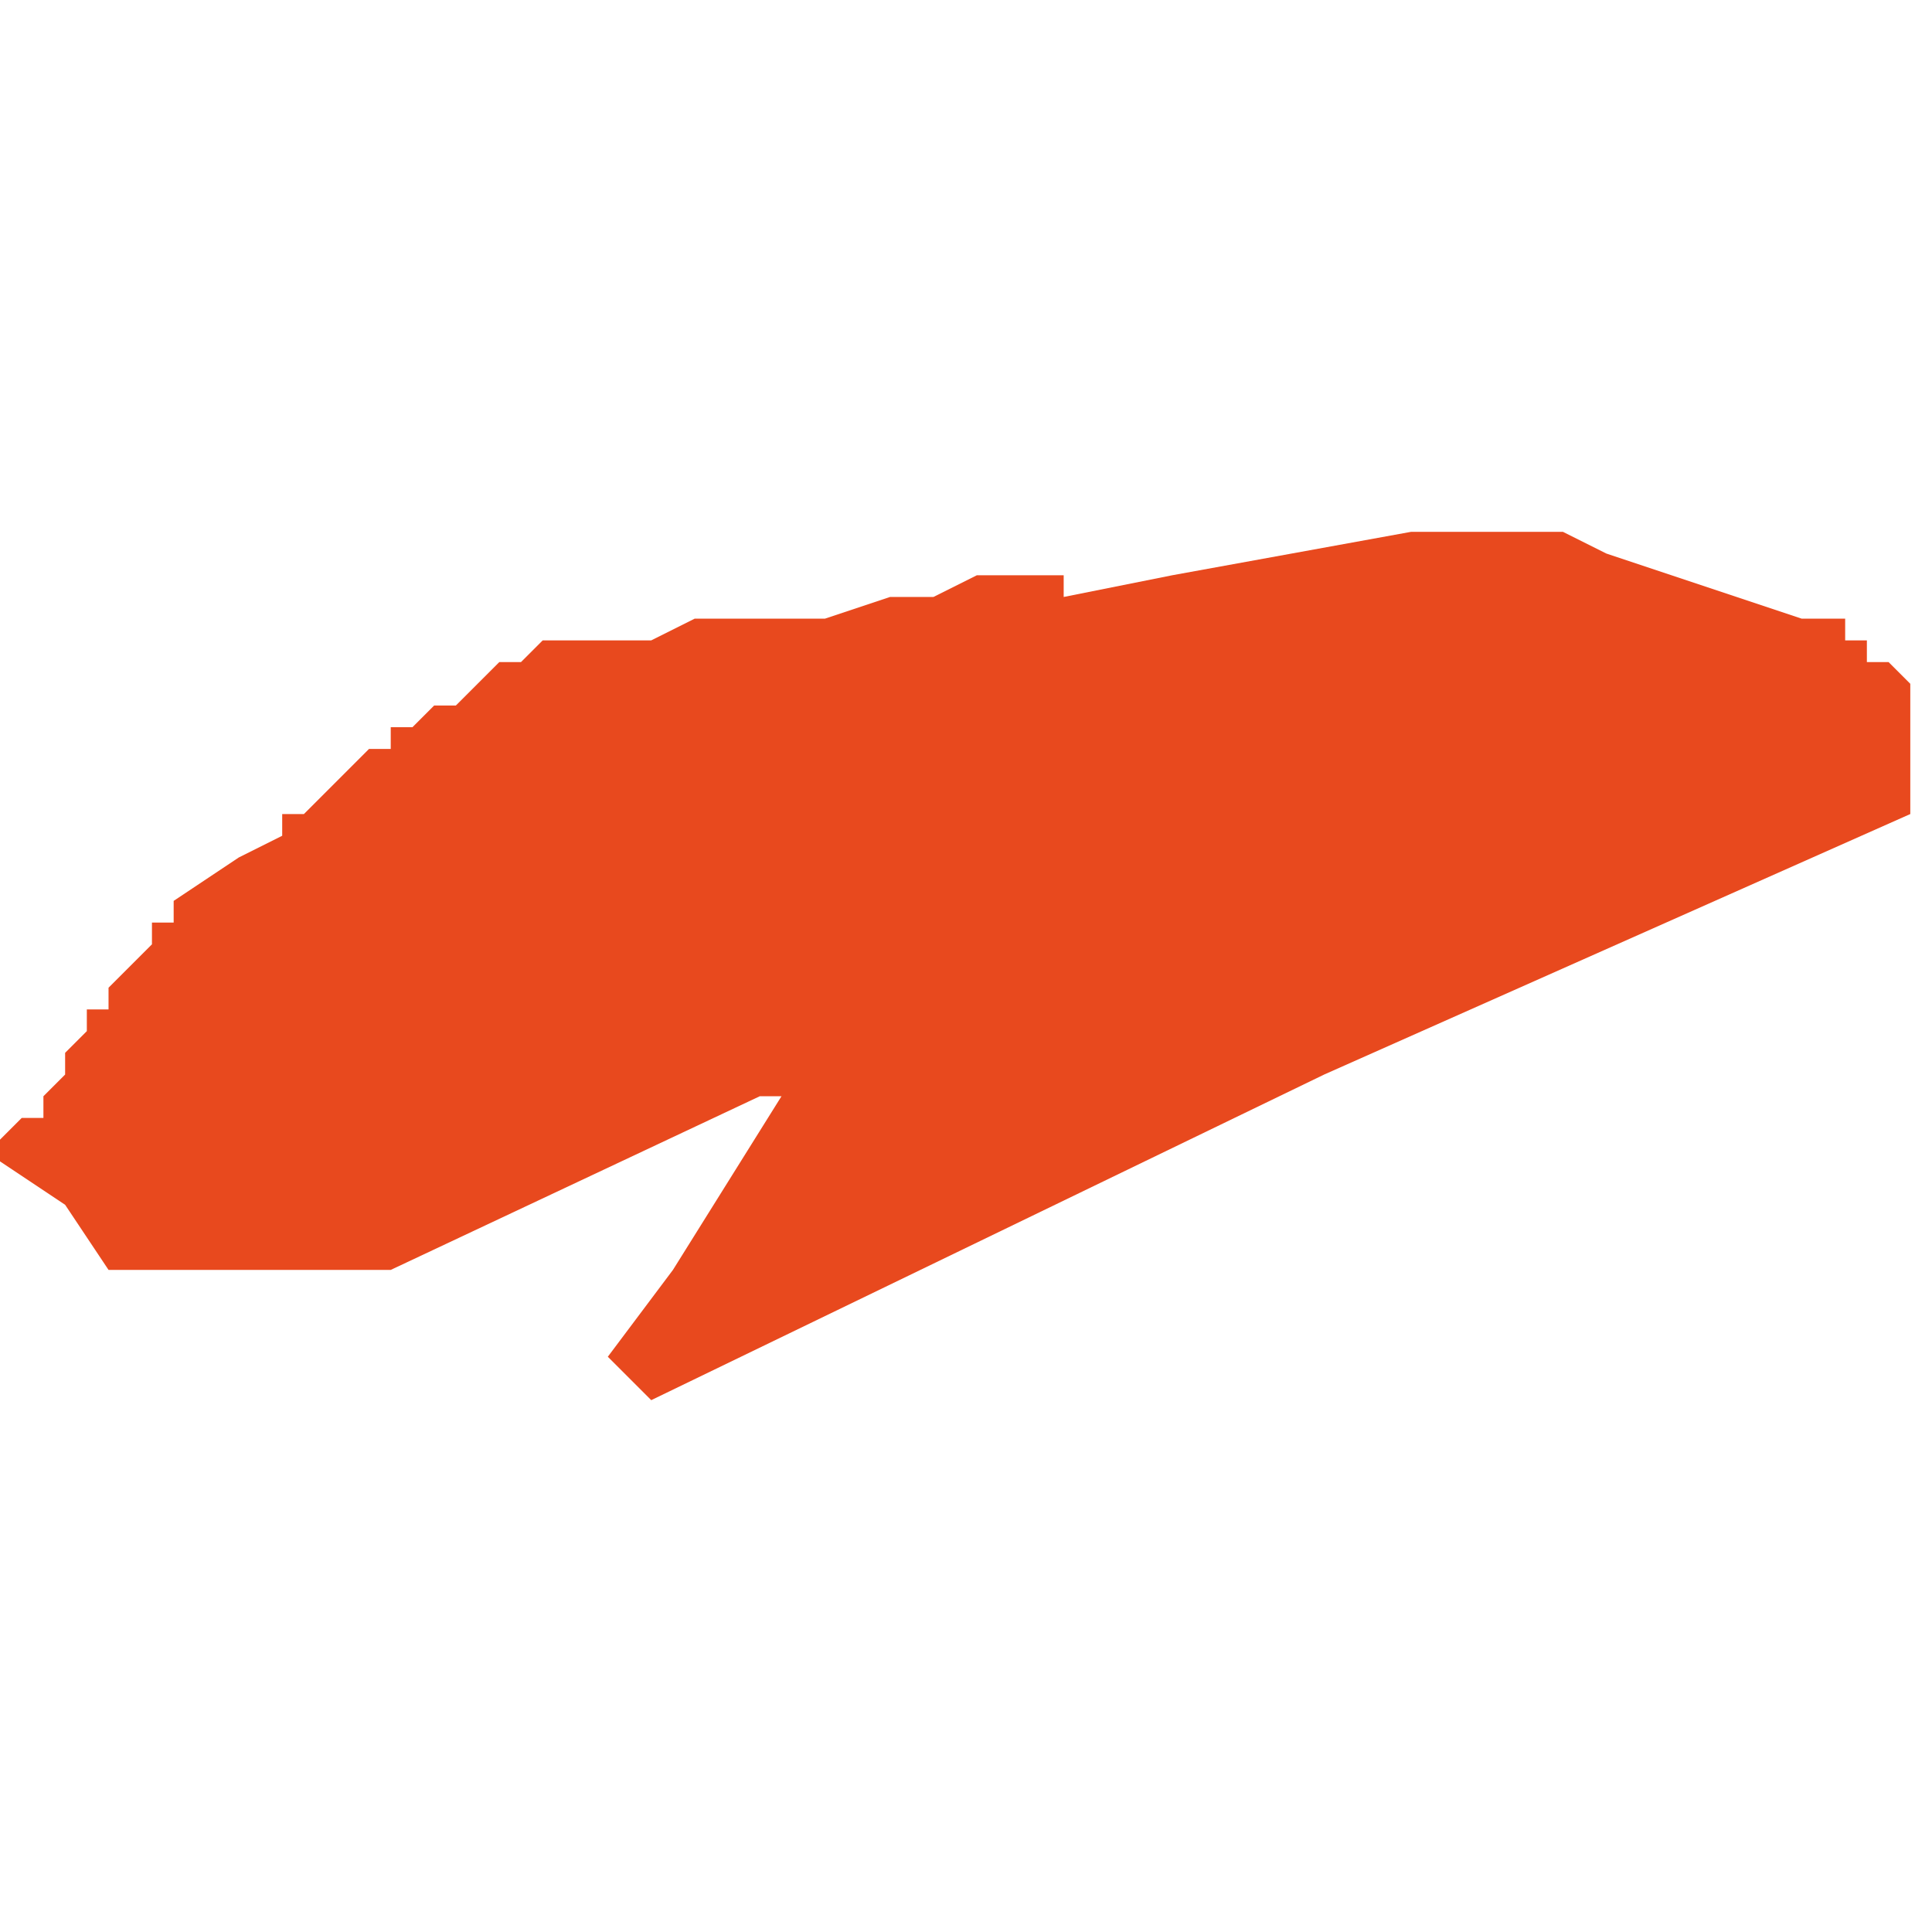 <svg xmlns="http://www.w3.org/2000/svg" xmlns:xlink="http://www.w3.org/1999/xlink" height="300" width="300" viewBox="4.711 -52.851 0.089 0.04"><path d="M 4.799 -52.838 L 4.799 -52.843 4.799 -52.844 4.798 -52.845 4.797 -52.845 4.797 -52.846 4.796 -52.846 4.796 -52.846 4.796 -52.847 4.796 -52.847 4.795 -52.847 4.795 -52.847 4.795 -52.847 4.795 -52.847 4.794 -52.847 4.794 -52.847 4.794 -52.847 4.794 -52.847 4.794 -52.847 4.785 -52.85 4.783 -52.851 4.783 -52.851 4.782 -52.851 4.782 -52.851 4.782 -52.851 4.782 -52.851 4.776 -52.851 4.765 -52.849 4.765 -52.849 4.765 -52.849 4.765 -52.849 4.76 -52.848 4.76 -52.848 4.76 -52.848 4.76 -52.849 4.759 -52.849 4.759 -52.849 4.759 -52.849 4.759 -52.849 4.759 -52.849 4.759 -52.849 4.759 -52.849 4.759 -52.849 4.759 -52.849 4.758 -52.849 4.758 -52.849 4.758 -52.849 4.756 -52.849 4.754 -52.848 4.752 -52.848 4.749 -52.847 4.749 -52.847 4.747 -52.847 4.746 -52.847 4.745 -52.847 4.745 -52.847 4.745 -52.847 4.745 -52.847 4.744 -52.847 4.744 -52.847 4.744 -52.847 4.743 -52.847 4.741 -52.846 4.738 -52.846 4.737 -52.846 4.736 -52.846 4.736 -52.846 4.735 -52.845 4.735 -52.845 4.735 -52.845 4.735 -52.845 4.734 -52.845 4.734 -52.845 4.733 -52.844 4.733 -52.844 4.732 -52.843 4.731 -52.843 4.731 -52.843 4.73 -52.842 4.73 -52.842 4.729 -52.842 4.729 -52.841 4.728 -52.841 4.728 -52.841 4.728 -52.841 4.727 -52.84 4.726 -52.839 4.725 -52.838 4.725 -52.838 4.725 -52.838 4.725 -52.838 4.724 -52.838 4.724 -52.838 4.724 -52.838 4.724 -52.838 4.724 -52.837 4.722 -52.836 4.722 -52.836 4.719 -52.834 4.719 -52.833 4.719 -52.833 4.718 -52.833 4.718 -52.832 4.718 -52.832 4.718 -52.832 4.717 -52.831 4.717 -52.831 4.717 -52.831 4.717 -52.831 4.717 -52.831 4.717 -52.831 4.716 -52.83 4.716 -52.83 4.716 -52.83 4.716 -52.83 4.716 -52.83 4.716 -52.829 4.716 -52.829 4.715 -52.829 4.715 -52.828 4.715 -52.828 4.715 -52.828 4.714 -52.827 4.714 -52.827 4.714 -52.826 4.714 -52.826 4.713 -52.825 4.713 -52.825 4.713 -52.825 4.713 -52.825 4.713 -52.825 4.713 -52.825 4.713 -52.825 4.713 -52.824 4.712 -52.824 4.711 -52.823 4.711 -52.823 4.711 -52.822 4.714 -52.82 4.716 -52.817 4.722 -52.817 4.729 -52.817 4.746 -52.825 4.747 -52.825 4.742 -52.817 4.739 -52.813 4.74 -52.812 4.741 -52.811 4.741 -52.811 4.772 -52.826 Z" fill="#e8491e" /></svg>